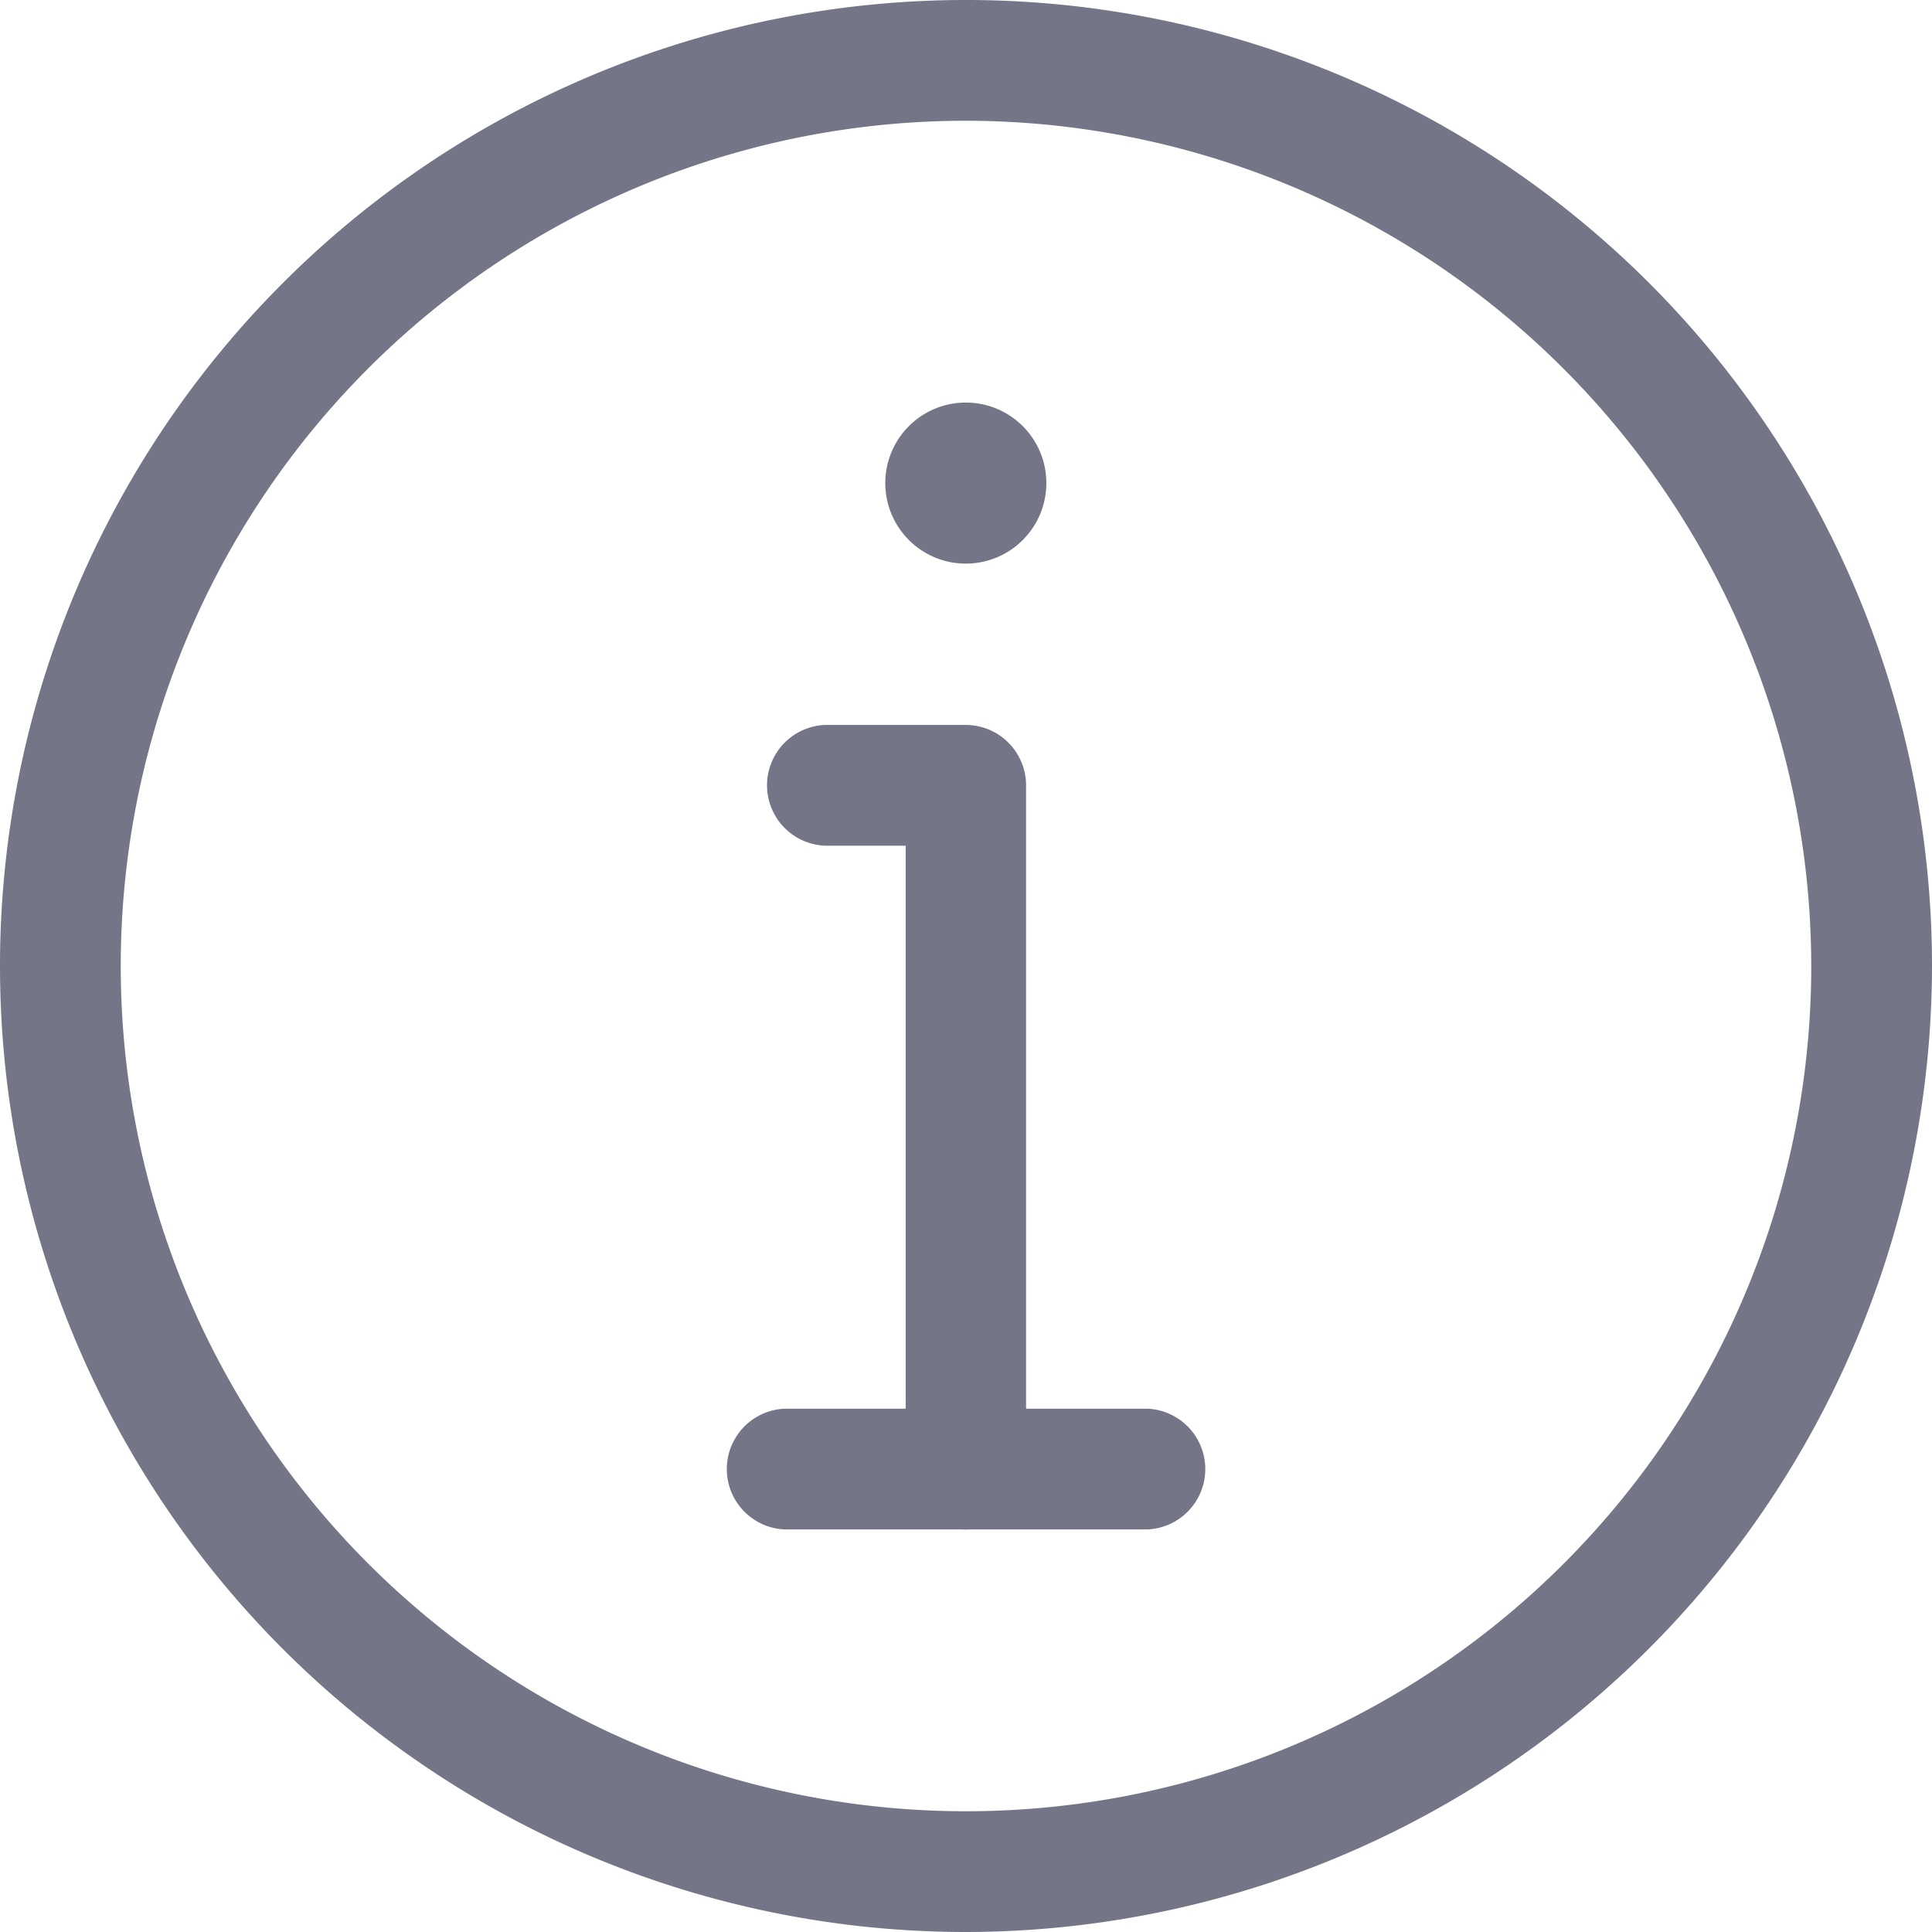 <svg id="info" xmlns="http://www.w3.org/2000/svg" width="22" height="22" viewBox="0 0 22 22">
  <path id="Path_23974" data-name="Path 23974" d="M236.5,107.585a.917.917,0,1,1-.917-.917A.917.917,0,0,1,236.5,107.585Zm0,0" transform="translate(-224.585 -102.084)" fill="#747687"/>
  <path id="Path_23975" data-name="Path 23975" d="M204.96,201.167a.688.688,0,0,1-.687-.687v-7.1h-.917a.688.688,0,0,1,0-1.375h1.6a.688.688,0,0,1,.688.688v7.792A.688.688,0,0,1,204.96,201.167Zm0,0" transform="translate(-193.96 -183.75)" fill="#747687"/>
  <path id="Path_23976" data-name="Path 23976" d="M11,22A11,11,0,1,1,22,11,11.012,11.012,0,0,1,11,22ZM11,1.375A9.625,9.625,0,1,0,20.625,11,9.636,9.636,0,0,0,11,1.375Zm0,0" fill="#747687"/>
  <path id="Path_23977" data-name="Path 23977" d="M196.813,374.707h-4.125a.688.688,0,0,1,0-1.375h4.125a.688.688,0,0,1,0,1.375Zm0,0" transform="translate(-183.75 -357.291)" fill="#747687"/>
</svg>
